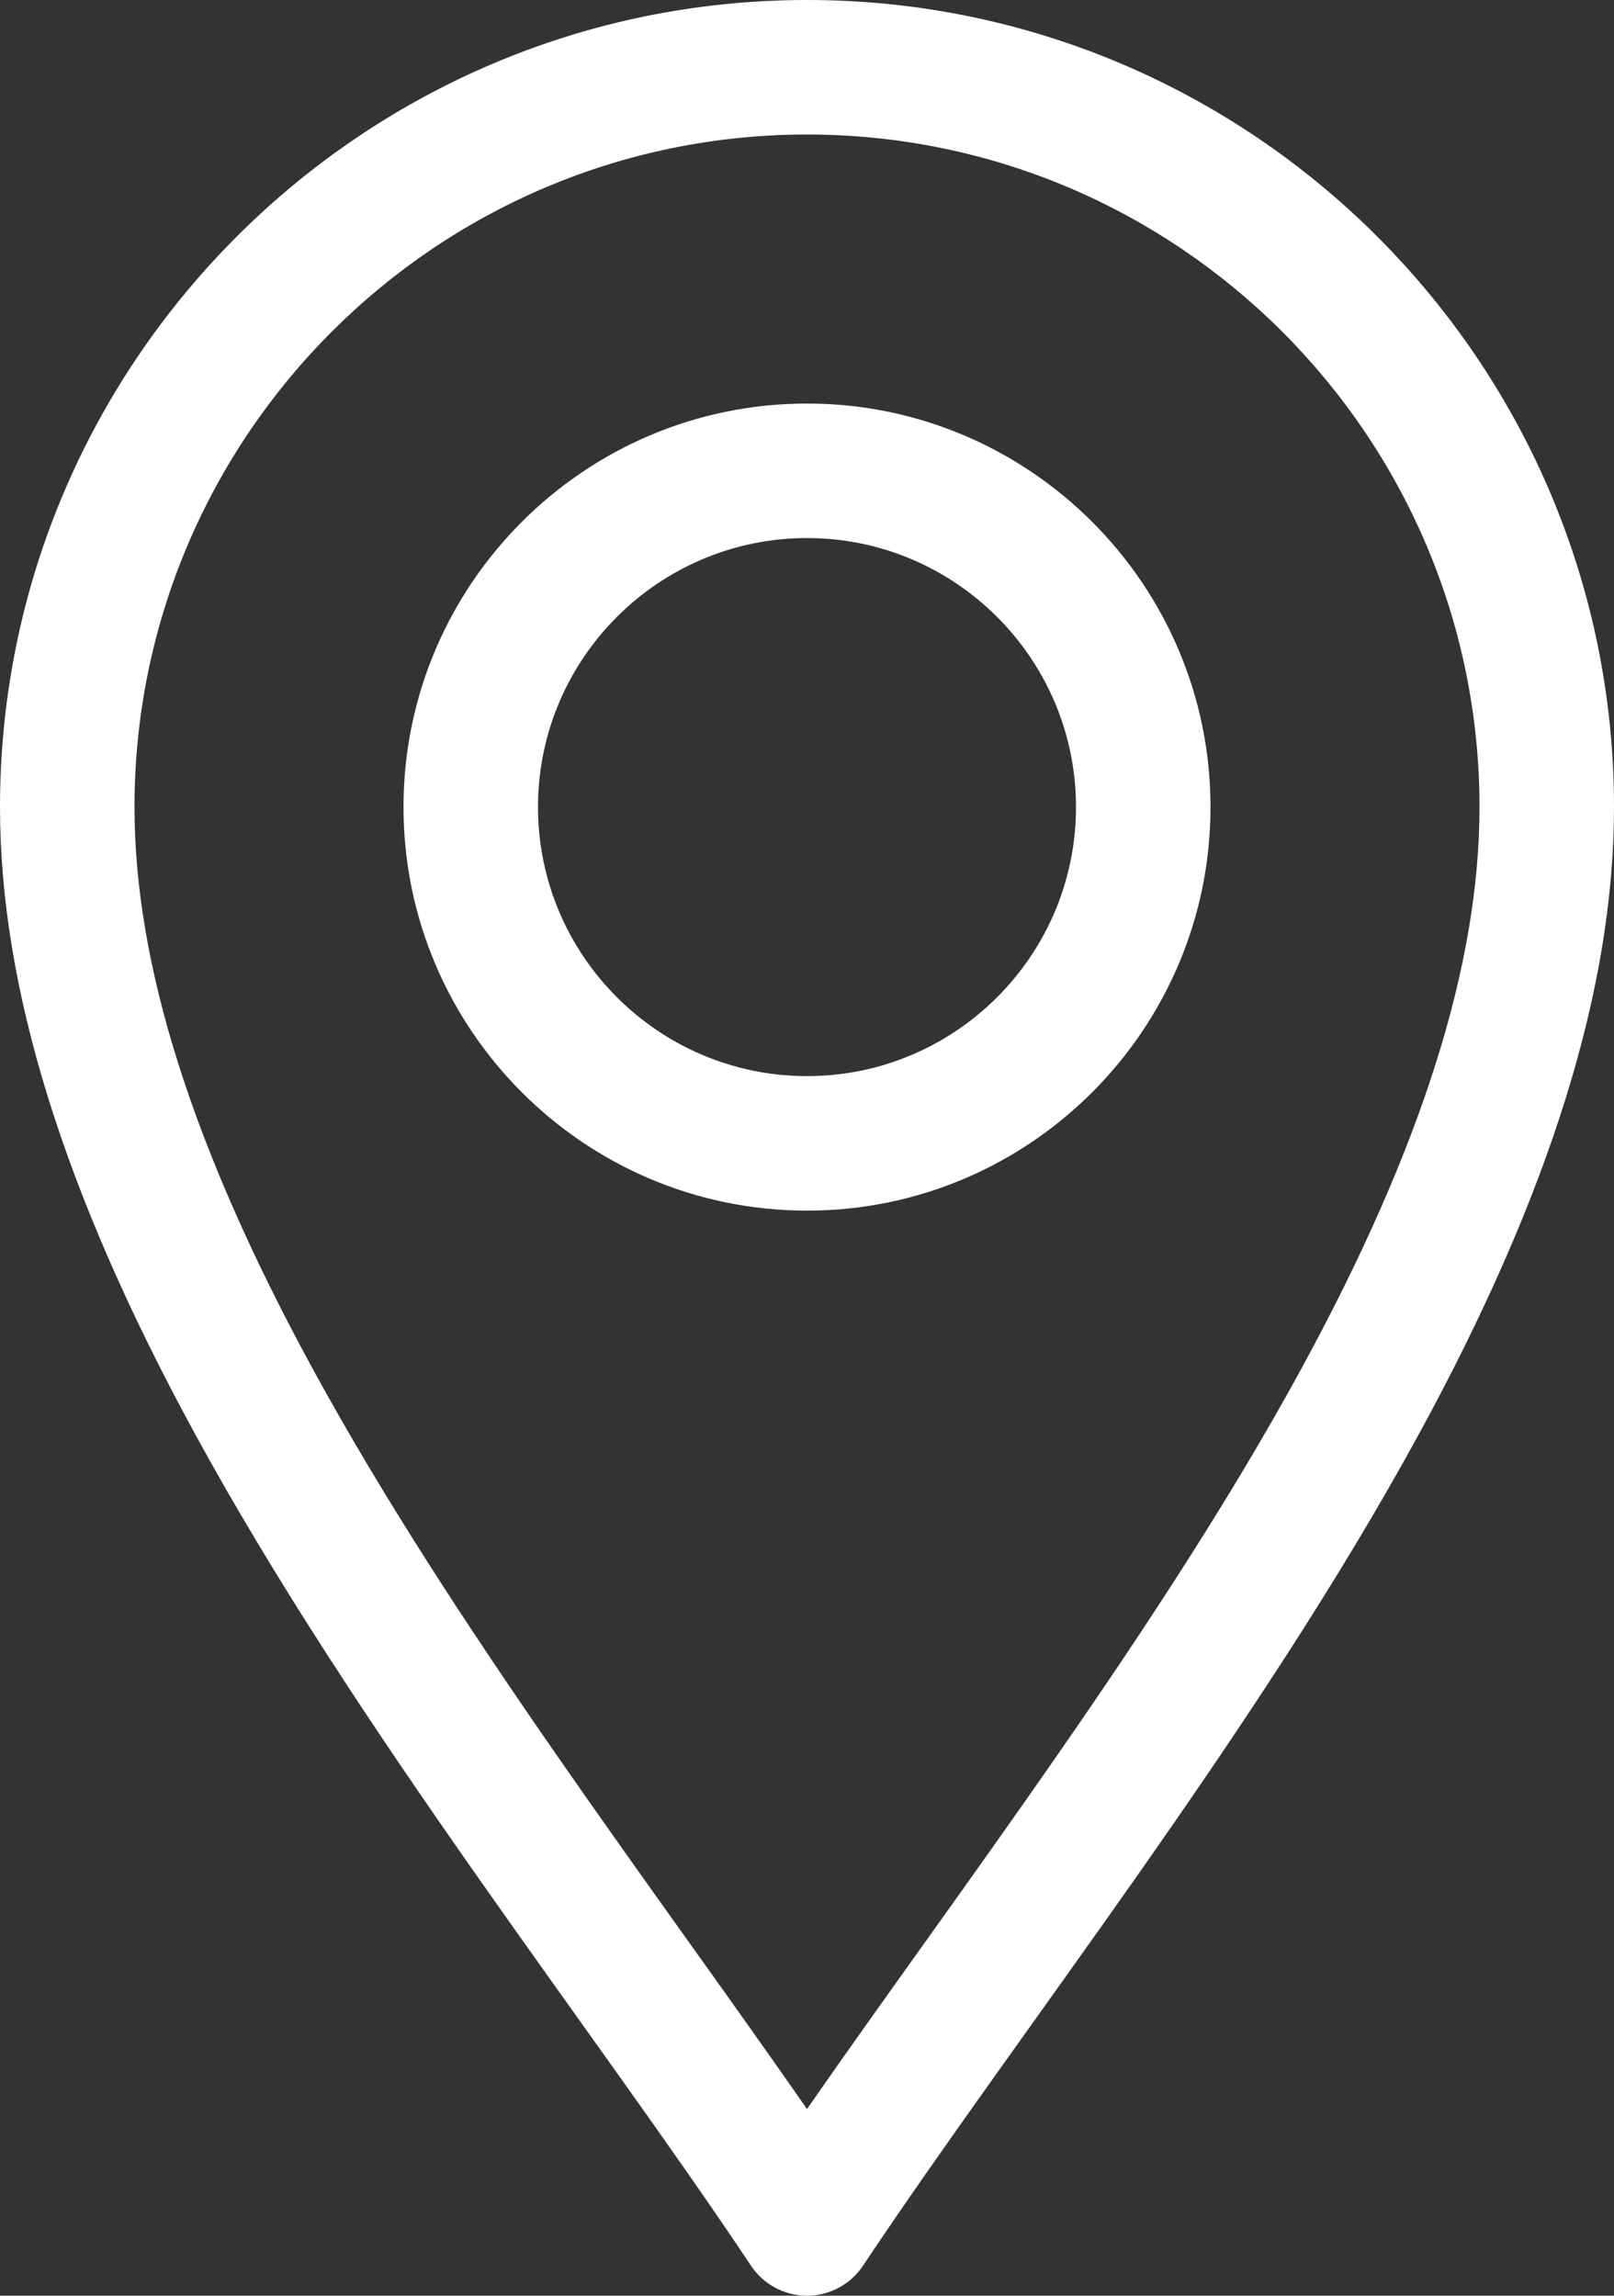 <svg width="90" height="128" viewBox="0 0 90 128" fill="none" xmlns="http://www.w3.org/2000/svg">
<rect x="0" y="0" width="90" height="128" fill="#333333" stroke="none"/>
<path d="M41.88 126.33C42.575 127.373 43.746 128 45 128C46.254 128 47.425 127.374 48.12 126.33C56.995 113.018 70.067 96.578 79.176 79.858C86.459 66.489 90 55.087 90 45C90 20.187 69.813 0 45 0C20.187 0 0 20.187 0 45C0 55.087 3.541 66.489 10.824 79.858C19.927 96.565 33.023 113.046 41.88 126.33ZM45 7.5C65.677 7.5 82.5 24.323 82.5 45C82.5 53.801 79.258 64.029 72.59 76.27C64.738 90.682 53.533 105.302 45 117.592C36.468 105.303 25.262 90.683 17.41 76.27C10.742 64.029 7.5 53.801 7.5 45C7.5 24.323 24.323 7.5 45 7.5Z" fill="white"/>
<path d="M45 67.5C57.407 67.5 67.5 57.407 67.5 45C67.5 32.593 57.407 22.5 45 22.5C32.593 22.5 22.5 32.593 22.5 45C22.5 57.407 32.593 67.5 45 67.5ZM45 30C53.271 30 60 36.729 60 45C60 53.271 53.271 60 45 60C36.729 60 30 53.271 30 45C30 36.729 36.729 30 45 30Z" fill="white"/>
</svg>
